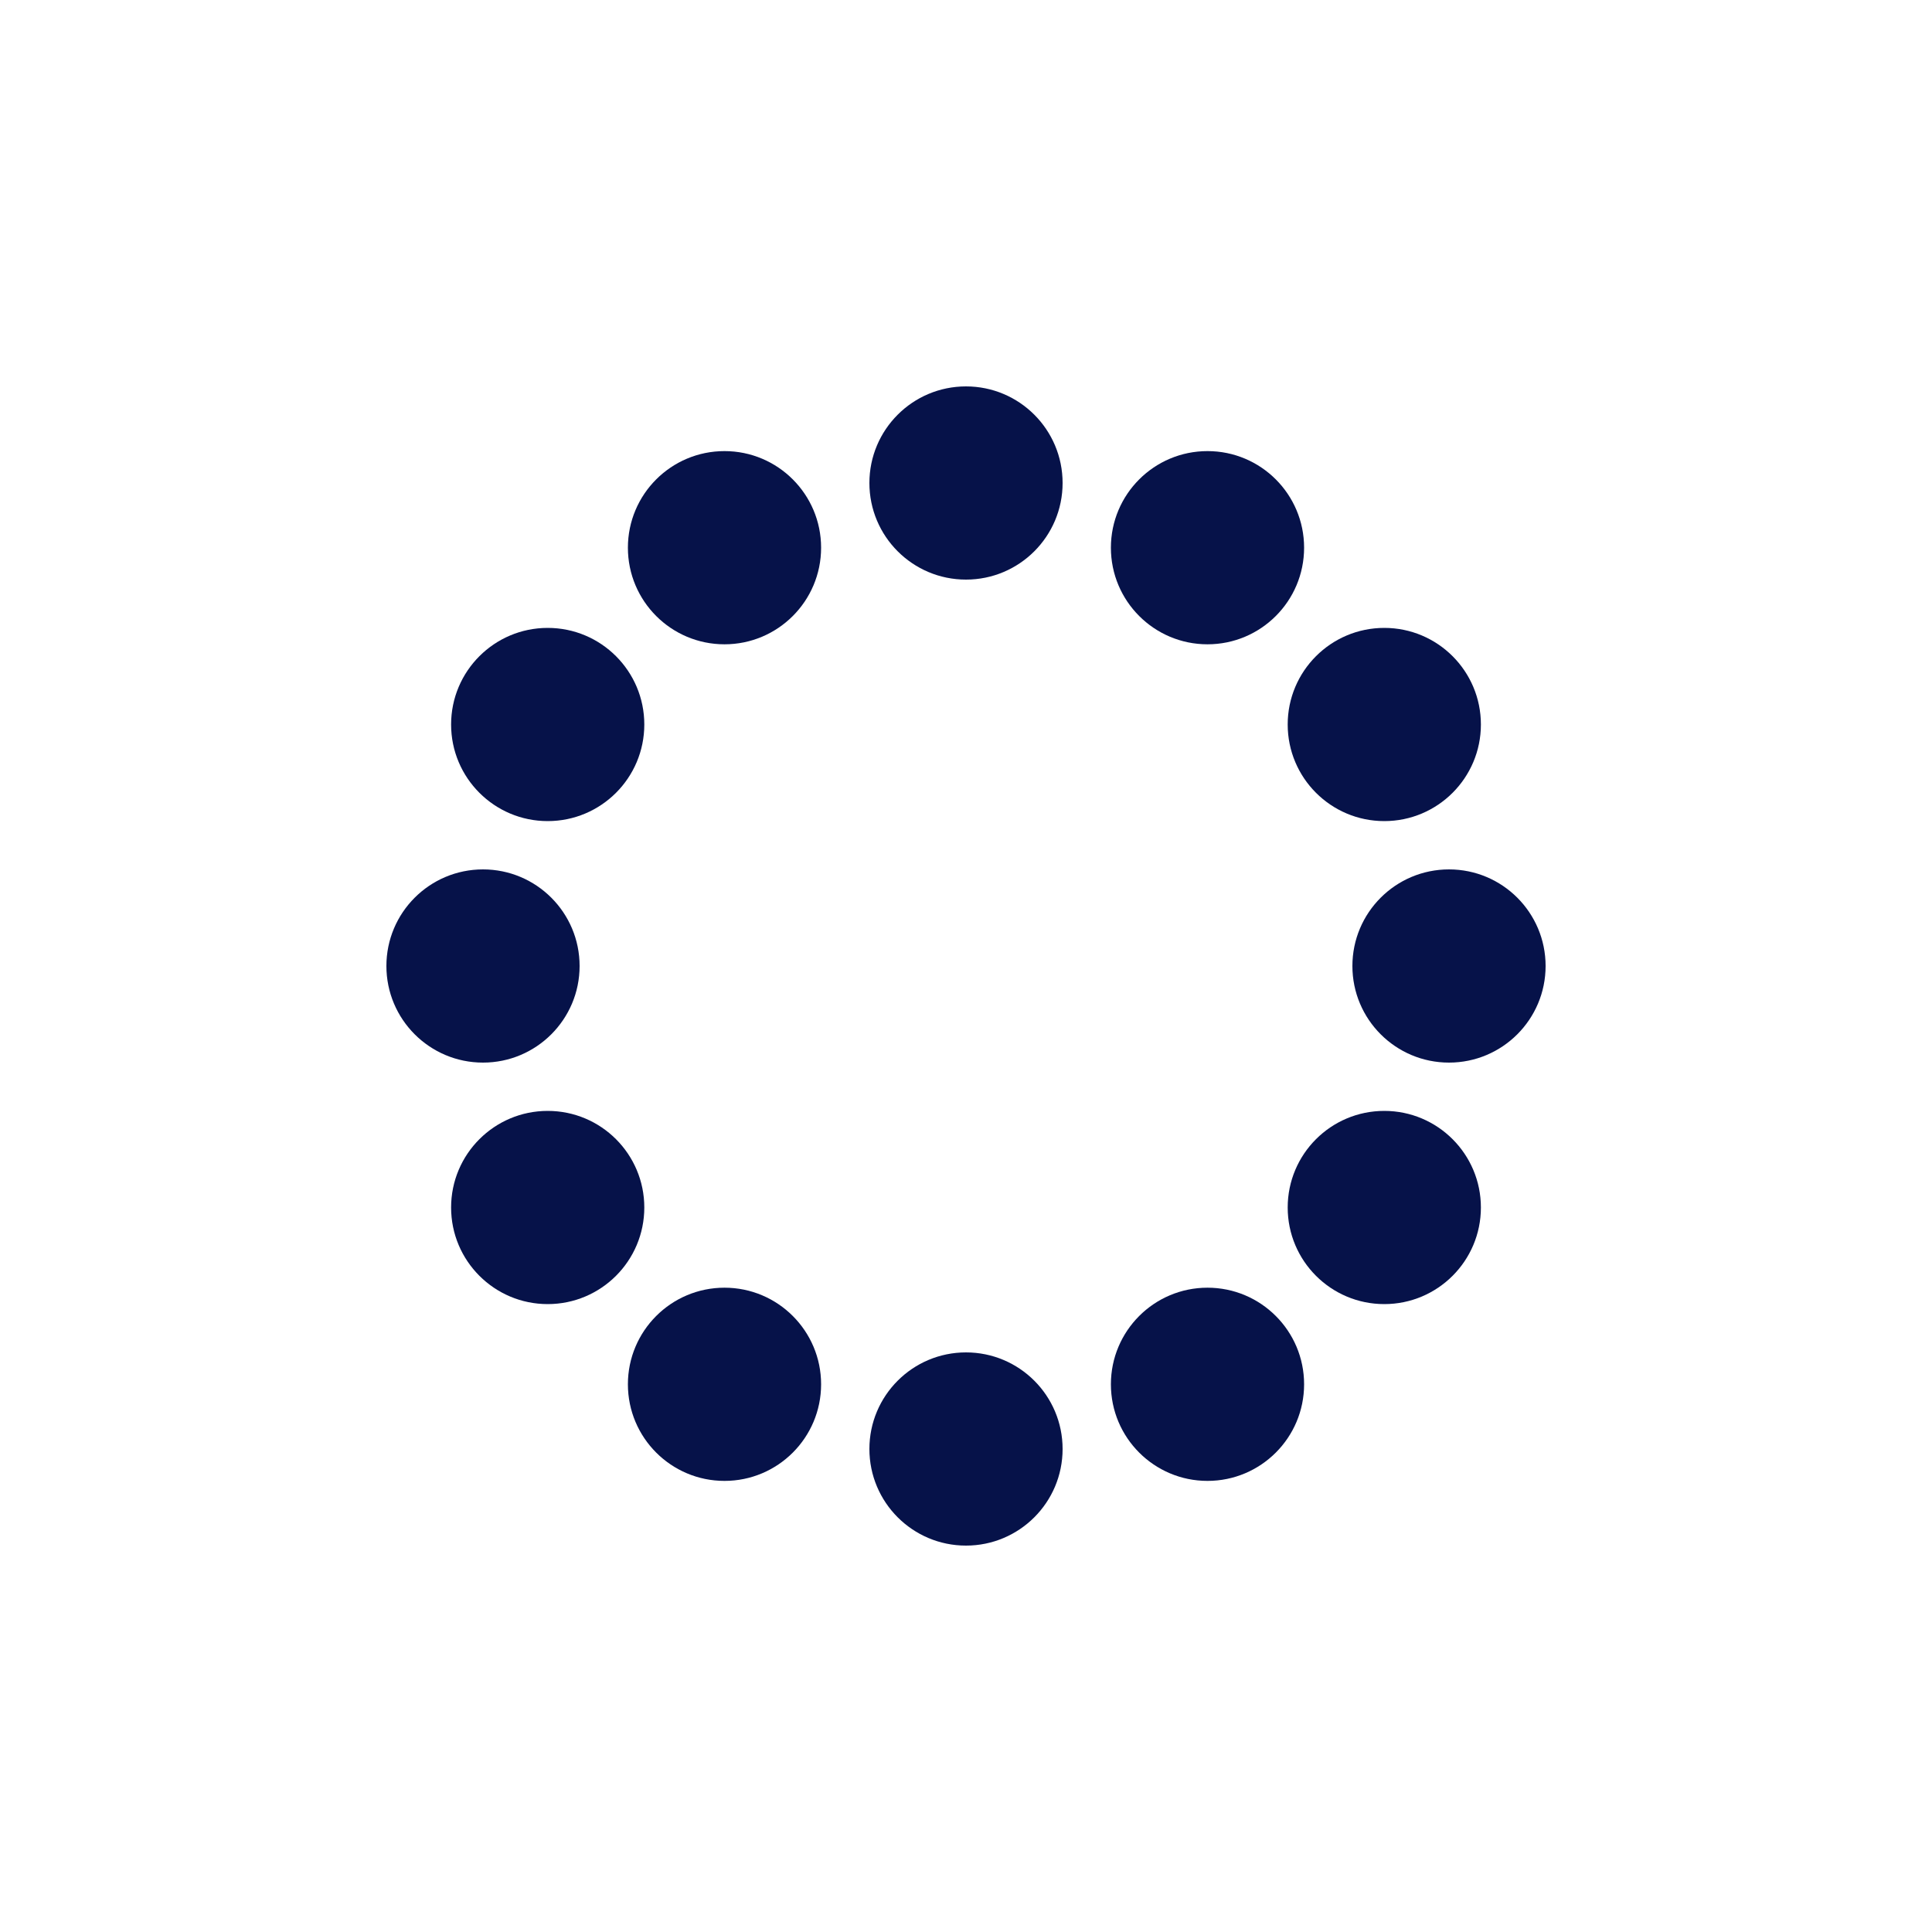 <svg xmlns="http://www.w3.org/2000/svg" xmlns:xlink="http://www.w3.org/1999/xlink" style="margin:auto;background:#fff;display:block;" width="200px" height="200px" viewBox="0 0 100 100" preserveAspectRatio="xMidYMid">
    <circle cx="75" cy="50" fill="#061249" r="5">
      <animate attributeName="r" values="3;3;5;3;3" times="0;0.1;0.2;0.3;1" dur="1s" repeatCount="indefinite" begin="-0.917s"></animate>
      <animate attributeName="fill" values="#061249;#061249;#00e2ff;#061249;#061249" repeatCount="indefinite" times="0;0.1;0.2;0.3;1" dur="1s" begin="-0.917s"></animate>
    </circle><circle cx="71.651" cy="62.5" fill="#061249" r="5">
      <animate attributeName="r" values="3;3;5;3;3" times="0;0.1;0.2;0.3;1" dur="1s" repeatCount="indefinite" begin="-0.833s"></animate>
      <animate attributeName="fill" values="#061249;#061249;#00e2ff;#061249;#061249" repeatCount="indefinite" times="0;0.1;0.2;0.3;1" dur="1s" begin="-0.833s"></animate>
    </circle><circle cx="62.5" cy="71.651" fill="#061249" r="5">
      <animate attributeName="r" values="3;3;5;3;3" times="0;0.1;0.2;0.3;1" dur="1s" repeatCount="indefinite" begin="-0.75s"></animate>
      <animate attributeName="fill" values="#061249;#061249;#00e2ff;#061249;#061249" repeatCount="indefinite" times="0;0.1;0.2;0.3;1" dur="1s" begin="-0.75s"></animate>
    </circle><circle cx="50" cy="75" fill="#061249" r="5">
      <animate attributeName="r" values="3;3;5;3;3" times="0;0.1;0.2;0.3;1" dur="1s" repeatCount="indefinite" begin="-0.667s"></animate>
      <animate attributeName="fill" values="#061249;#061249;#00e2ff;#061249;#061249" repeatCount="indefinite" times="0;0.1;0.2;0.3;1" dur="1s" begin="-0.667s"></animate>
    </circle><circle cx="37.5" cy="71.651" fill="#061249" r="5">
      <animate attributeName="r" values="3;3;5;3;3" times="0;0.1;0.2;0.3;1" dur="1s" repeatCount="indefinite" begin="-0.583s"></animate>
      <animate attributeName="fill" values="#061249;#061249;#00e2ff;#061249;#061249" repeatCount="indefinite" times="0;0.1;0.2;0.3;1" dur="1s" begin="-0.583s"></animate>
    </circle><circle cx="28.349" cy="62.5" fill="#061249" r="5">
      <animate attributeName="r" values="3;3;5;3;3" times="0;0.1;0.2;0.3;1" dur="1s" repeatCount="indefinite" begin="-0.5s"></animate>
      <animate attributeName="fill" values="#061249;#061249;#00e2ff;#061249;#061249" repeatCount="indefinite" times="0;0.1;0.2;0.3;1" dur="1s" begin="-0.5s"></animate>
    </circle><circle cx="25" cy="50" fill="#061249" r="5">
      <animate attributeName="r" values="3;3;5;3;3" times="0;0.1;0.2;0.3;1" dur="1s" repeatCount="indefinite" begin="-0.417s"></animate>
      <animate attributeName="fill" values="#061249;#061249;#00e2ff;#061249;#061249" repeatCount="indefinite" times="0;0.1;0.2;0.3;1" dur="1s" begin="-0.417s"></animate>
    </circle><circle cx="28.349" cy="37.5" fill="#061249" r="5">
      <animate attributeName="r" values="3;3;5;3;3" times="0;0.1;0.2;0.3;1" dur="1s" repeatCount="indefinite" begin="-0.333s"></animate>
      <animate attributeName="fill" values="#061249;#061249;#00e2ff;#061249;#061249" repeatCount="indefinite" times="0;0.1;0.2;0.3;1" dur="1s" begin="-0.333s"></animate>
    </circle><circle cx="37.5" cy="28.349" fill="#061249" r="5">
      <animate attributeName="r" values="3;3;5;3;3" times="0;0.1;0.2;0.3;1" dur="1s" repeatCount="indefinite" begin="-0.25s"></animate>
      <animate attributeName="fill" values="#061249;#061249;#00e2ff;#061249;#061249" repeatCount="indefinite" times="0;0.1;0.2;0.3;1" dur="1s" begin="-0.25s"></animate>
    </circle><circle cx="50" cy="25" fill="#061249" r="5">
      <animate attributeName="r" values="3;3;5;3;3" times="0;0.1;0.2;0.3;1" dur="1s" repeatCount="indefinite" begin="-0.167s"></animate>
      <animate attributeName="fill" values="#061249;#061249;#00e2ff;#061249;#061249" repeatCount="indefinite" times="0;0.1;0.2;0.3;1" dur="1s" begin="-0.167s"></animate>
    </circle><circle cx="62.5" cy="28.349" fill="#061249" r="5">
      <animate attributeName="r" values="3;3;5;3;3" times="0;0.1;0.2;0.3;1" dur="1s" repeatCount="indefinite" begin="-0.083s"></animate>
      <animate attributeName="fill" values="#061249;#061249;#00e2ff;#061249;#061249" repeatCount="indefinite" times="0;0.1;0.2;0.3;1" dur="1s" begin="-0.083s"></animate>
    </circle><circle cx="71.651" cy="37.5" fill="#061249" r="5">
      <animate attributeName="r" values="3;3;5;3;3" times="0;0.1;0.2;0.3;1" dur="1s" repeatCount="indefinite" begin="0s"></animate>
      <animate attributeName="fill" values="#061249;#061249;#00e2ff;#061249;#061249" repeatCount="indefinite" times="0;0.1;0.2;0.3;1" dur="1s" begin="0s"></animate>
    </circle>
    </svg>